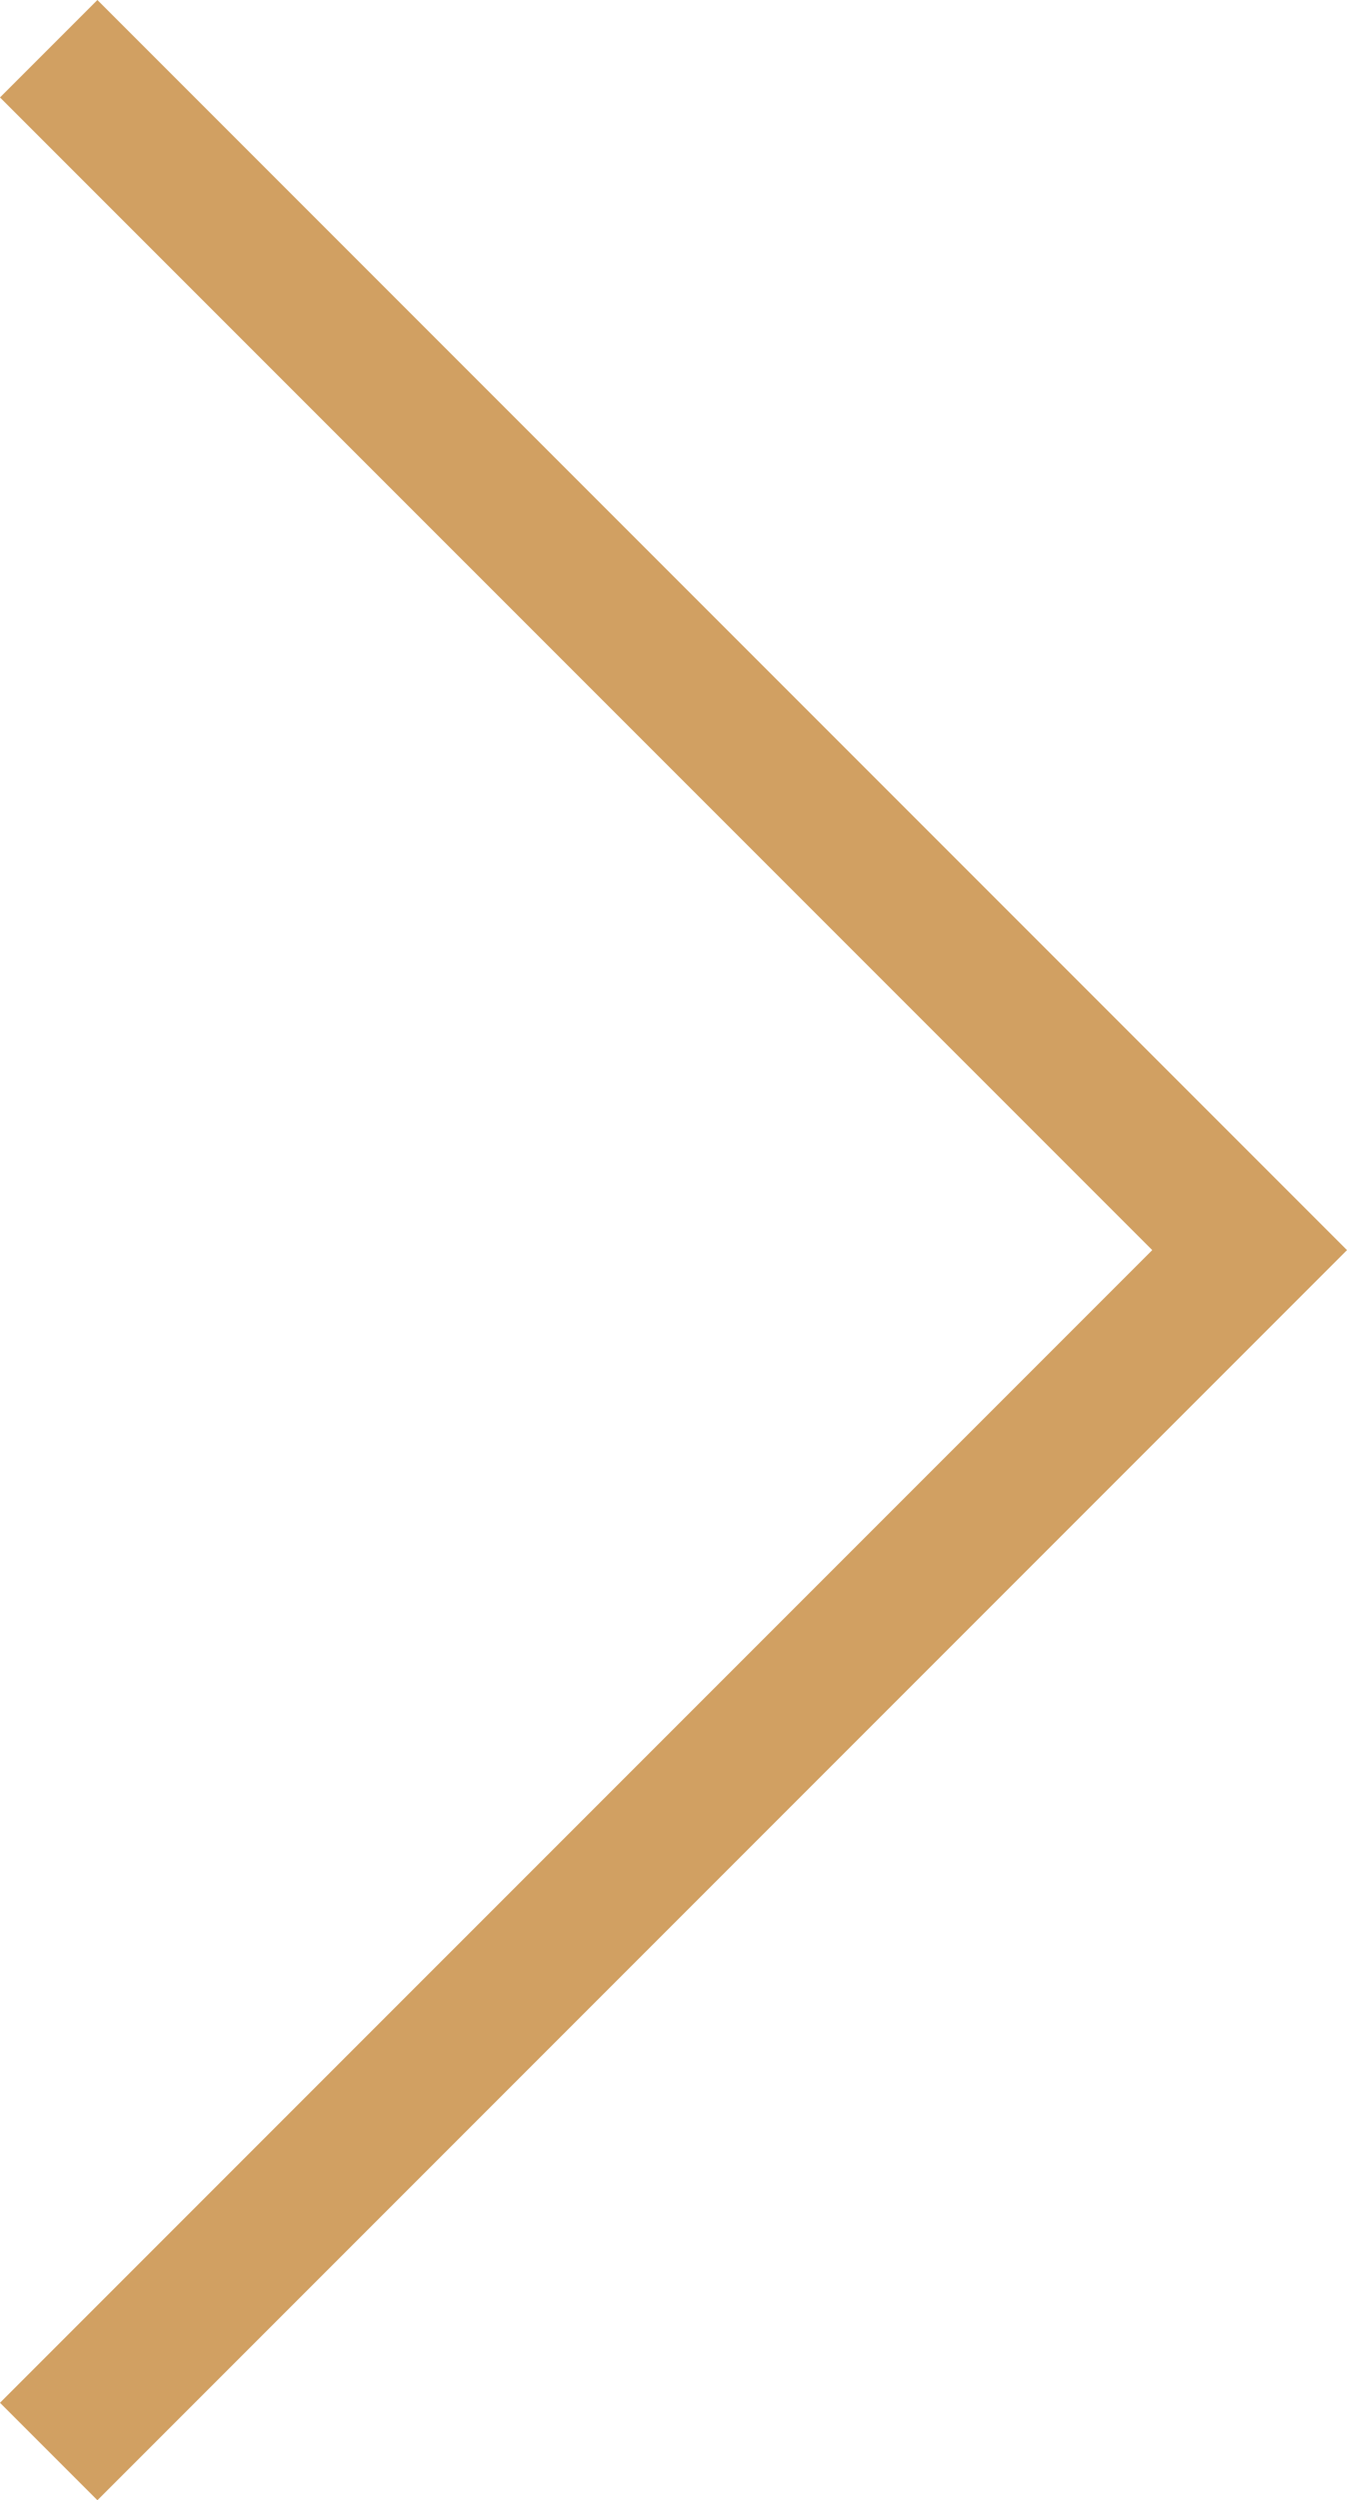 <svg xmlns="http://www.w3.org/2000/svg" width="16.123" height="29.914" viewBox="0 0 16.123 29.914">
  <path id="Path_146" data-name="Path 146" d="M5588.66-13341.691l-1.166-1.166,13.792-13.791-13.792-13.791,1.166-1.166,14.957,14.957Z" transform="translate(-5587.494 13371.605)" fill="#d1a062"/>
</svg>
